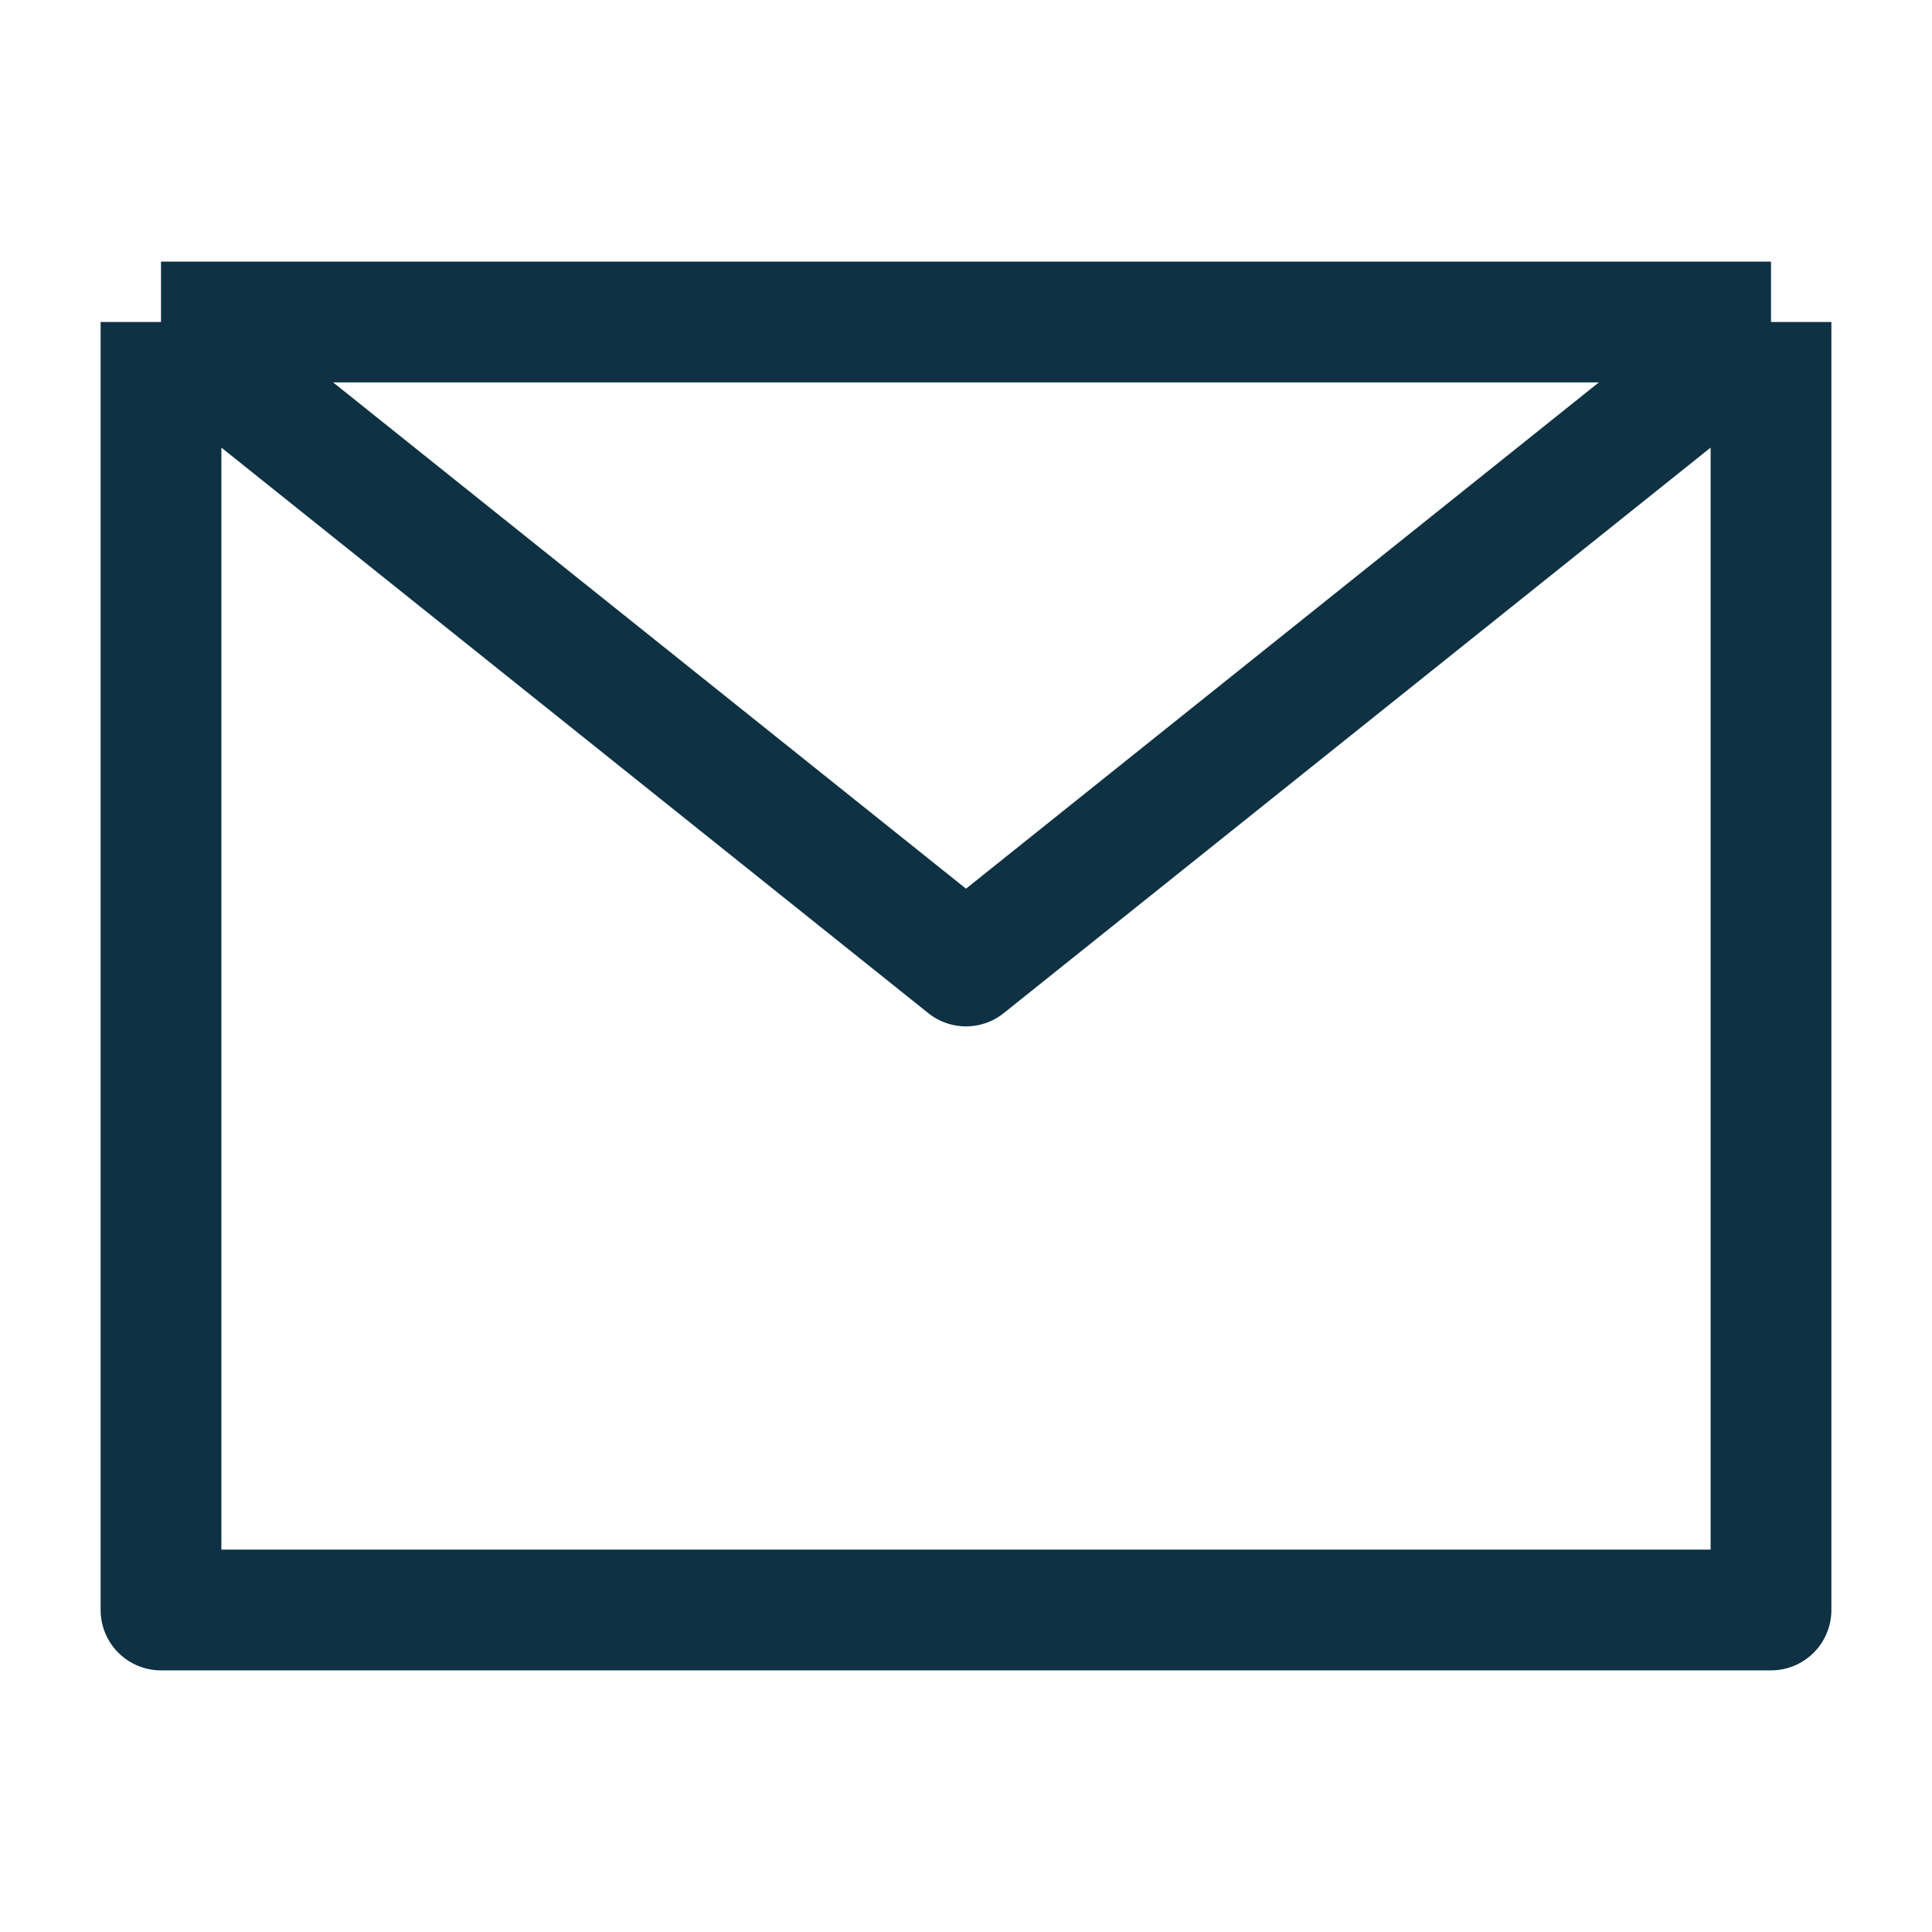<?xml version="1.0" encoding="UTF-8"?>
<svg xmlns="http://www.w3.org/2000/svg" width="24" height="24" viewBox="0 0 24 24" fill="none">
  <path d="M2 4H22M2 4V20H22V4M2 4L12 12L22 4" stroke="#0E3143" stroke-width="1.5" stroke-linejoin="round"></path>
</svg>
